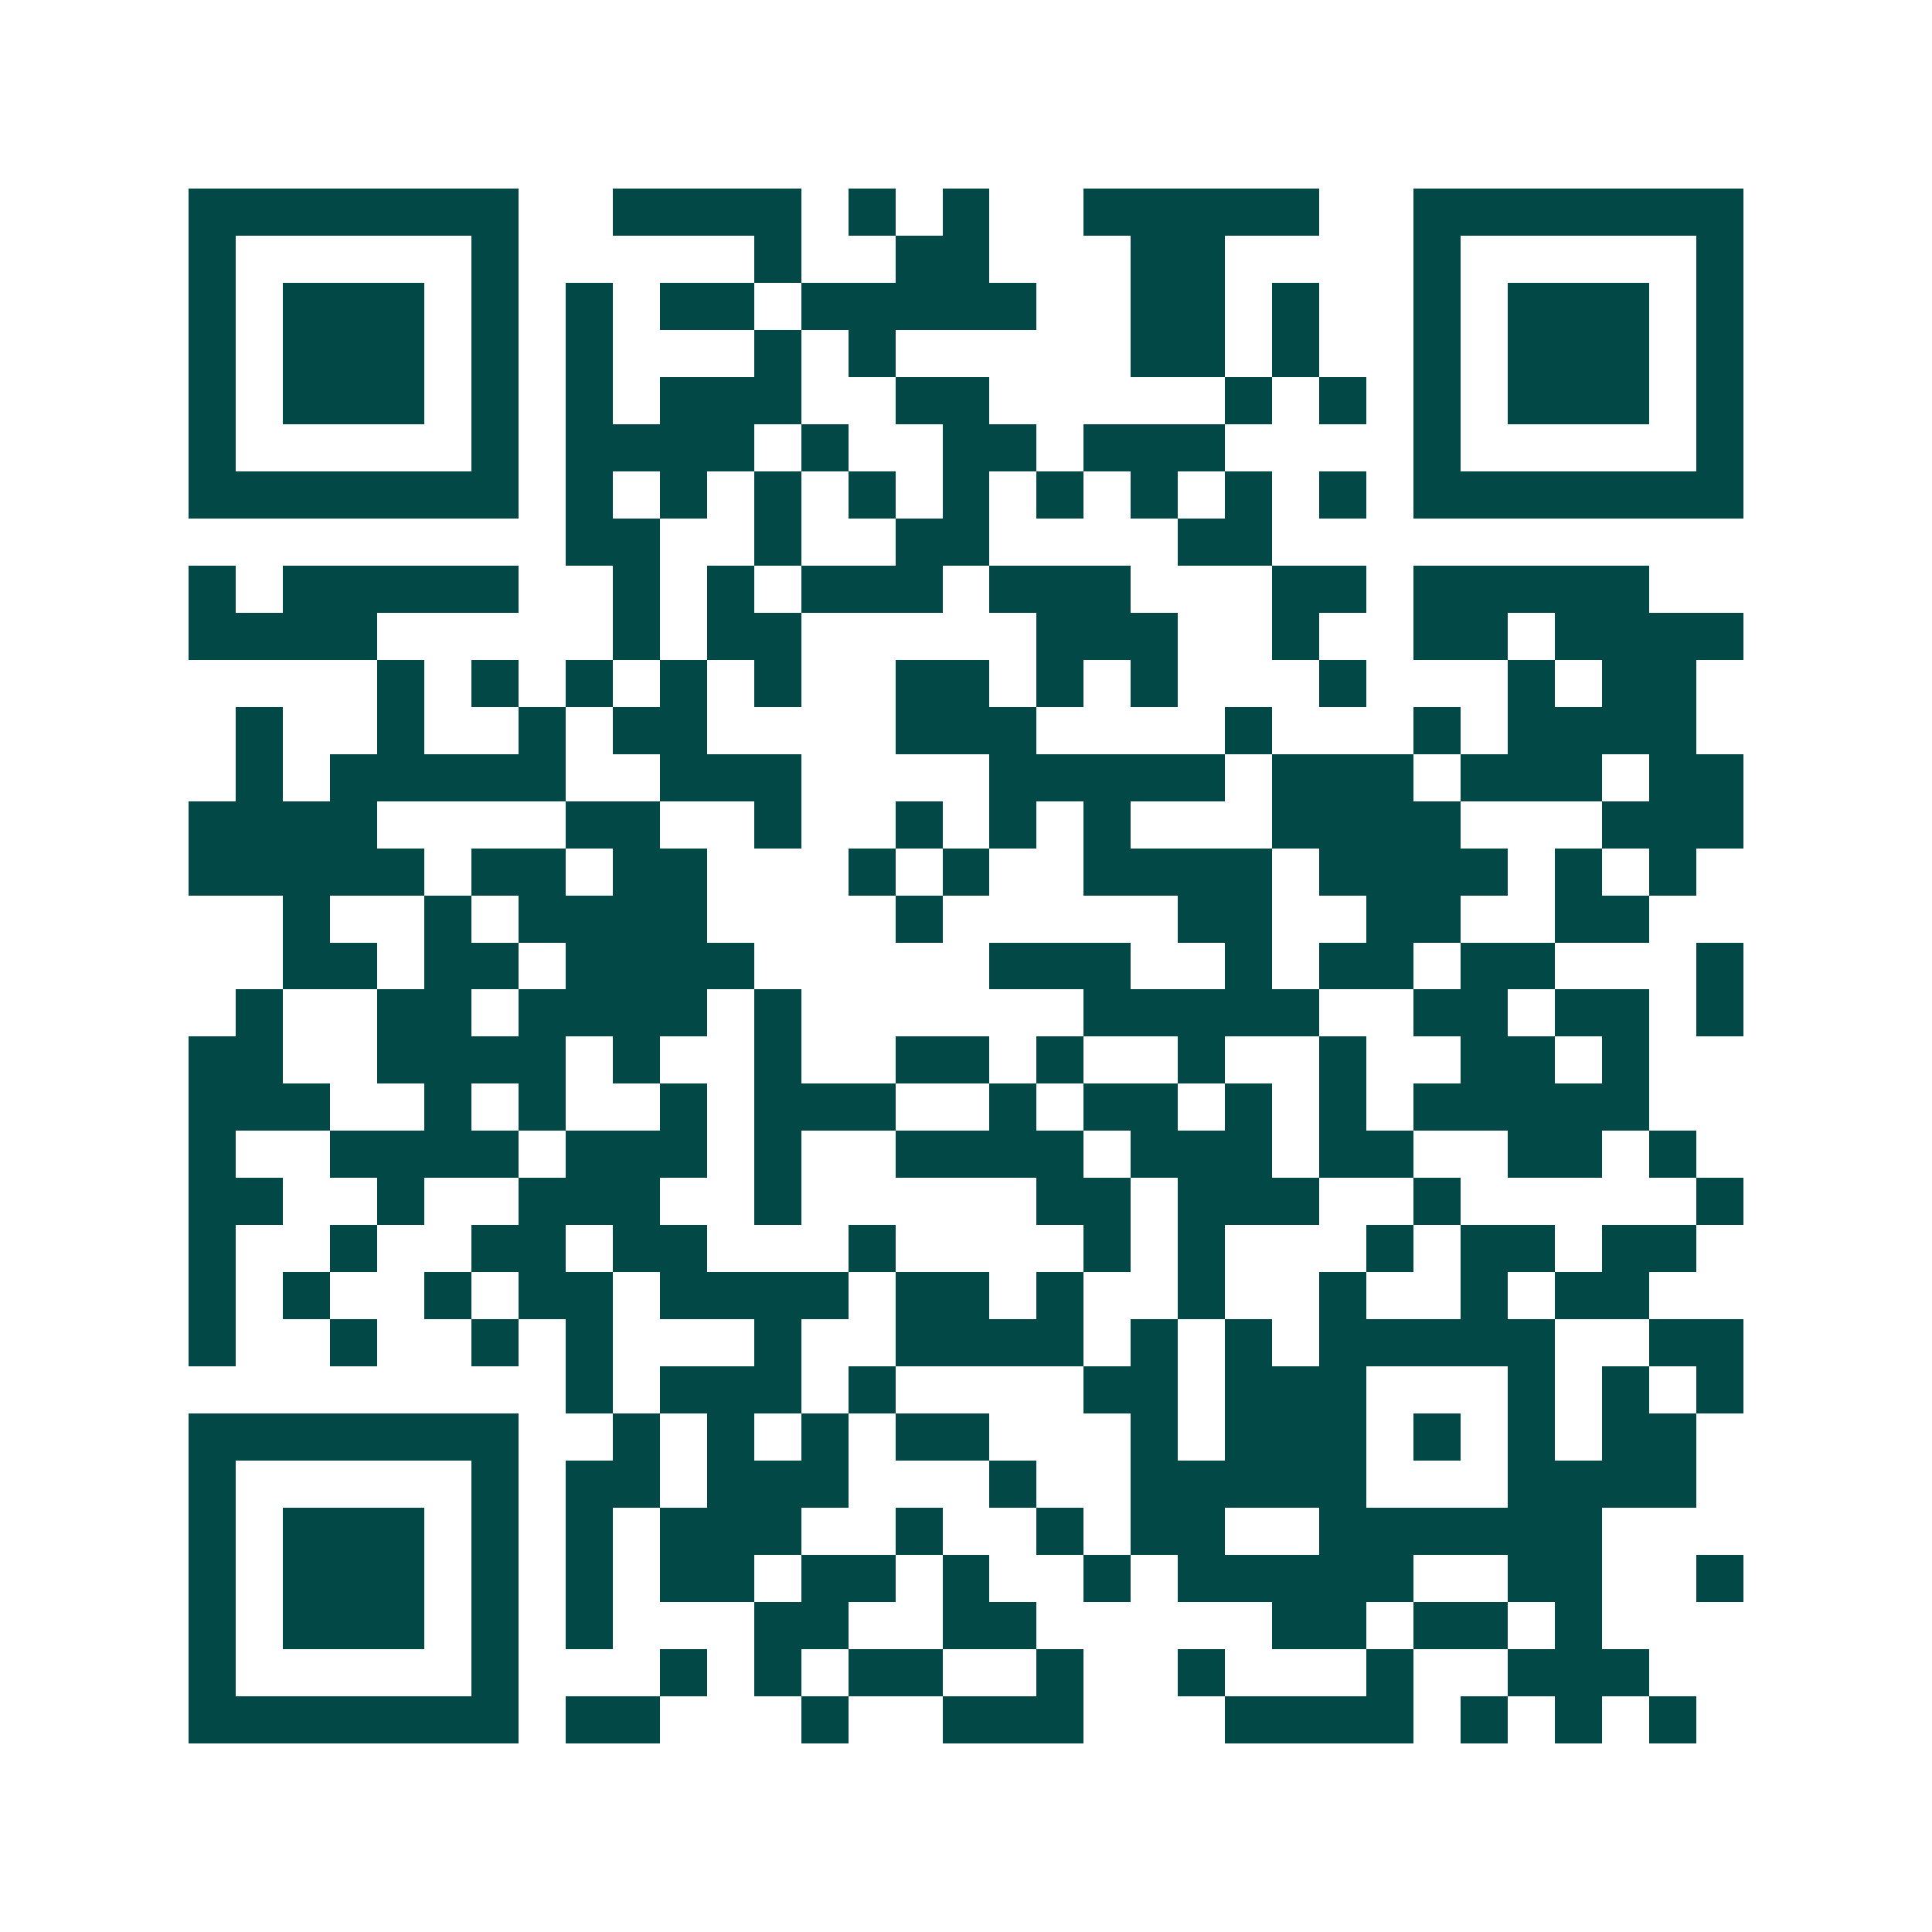 <svg xmlns="http://www.w3.org/2000/svg" width="200" height="200" viewBox="0 0 41 41" shape-rendering="crispEdges"><path fill="#ffffff" d="M0 0h41v41H0z"/><path stroke="#014847" d="M4 4.5h7m2 0h4m1 0h1m1 0h1m2 0h5m2 0h7M4 5.5h1m5 0h1m5 0h1m2 0h2m3 0h2m4 0h1m5 0h1M4 6.5h1m1 0h3m1 0h1m1 0h1m1 0h2m1 0h5m2 0h2m1 0h1m2 0h1m1 0h3m1 0h1M4 7.5h1m1 0h3m1 0h1m1 0h1m3 0h1m1 0h1m5 0h2m1 0h1m2 0h1m1 0h3m1 0h1M4 8.5h1m1 0h3m1 0h1m1 0h1m1 0h3m2 0h2m5 0h1m1 0h1m1 0h1m1 0h3m1 0h1M4 9.5h1m5 0h1m1 0h4m1 0h1m2 0h2m1 0h3m4 0h1m5 0h1M4 10.5h7m1 0h1m1 0h1m1 0h1m1 0h1m1 0h1m1 0h1m1 0h1m1 0h1m1 0h1m1 0h7M12 11.5h2m2 0h1m2 0h2m4 0h2M4 12.5h1m1 0h5m2 0h1m1 0h1m1 0h3m1 0h3m3 0h2m1 0h5M4 13.5h4m5 0h1m1 0h2m5 0h3m2 0h1m2 0h2m1 0h4M8 14.5h1m1 0h1m1 0h1m1 0h1m1 0h1m2 0h2m1 0h1m1 0h1m3 0h1m3 0h1m1 0h2M5 15.5h1m2 0h1m2 0h1m1 0h2m4 0h3m4 0h1m3 0h1m1 0h4M5 16.5h1m1 0h5m2 0h3m4 0h5m1 0h3m1 0h3m1 0h2M4 17.5h4m4 0h2m2 0h1m2 0h1m1 0h1m1 0h1m3 0h4m3 0h3M4 18.5h5m1 0h2m1 0h2m3 0h1m1 0h1m2 0h4m1 0h4m1 0h1m1 0h1M6 19.5h1m2 0h1m1 0h4m4 0h1m5 0h2m2 0h2m2 0h2M6 20.5h2m1 0h2m1 0h4m5 0h3m2 0h1m1 0h2m1 0h2m3 0h1M5 21.5h1m2 0h2m1 0h4m1 0h1m6 0h5m2 0h2m1 0h2m1 0h1M4 22.5h2m2 0h4m1 0h1m2 0h1m2 0h2m1 0h1m2 0h1m2 0h1m2 0h2m1 0h1M4 23.5h3m2 0h1m1 0h1m2 0h1m1 0h3m2 0h1m1 0h2m1 0h1m1 0h1m1 0h5M4 24.5h1m2 0h4m1 0h3m1 0h1m2 0h4m1 0h3m1 0h2m2 0h2m1 0h1M4 25.5h2m2 0h1m2 0h3m2 0h1m5 0h2m1 0h3m2 0h1m5 0h1M4 26.5h1m2 0h1m2 0h2m1 0h2m3 0h1m4 0h1m1 0h1m3 0h1m1 0h2m1 0h2M4 27.5h1m1 0h1m2 0h1m1 0h2m1 0h4m1 0h2m1 0h1m2 0h1m2 0h1m2 0h1m1 0h2M4 28.5h1m2 0h1m2 0h1m1 0h1m3 0h1m2 0h4m1 0h1m1 0h1m1 0h5m2 0h2M12 29.5h1m1 0h3m1 0h1m4 0h2m1 0h3m3 0h1m1 0h1m1 0h1M4 30.5h7m2 0h1m1 0h1m1 0h1m1 0h2m3 0h1m1 0h3m1 0h1m1 0h1m1 0h2M4 31.5h1m5 0h1m1 0h2m1 0h3m3 0h1m2 0h5m3 0h4M4 32.5h1m1 0h3m1 0h1m1 0h1m1 0h3m2 0h1m2 0h1m1 0h2m2 0h6M4 33.5h1m1 0h3m1 0h1m1 0h1m1 0h2m1 0h2m1 0h1m2 0h1m1 0h5m2 0h2m2 0h1M4 34.5h1m1 0h3m1 0h1m1 0h1m3 0h2m2 0h2m5 0h2m1 0h2m1 0h1M4 35.5h1m5 0h1m3 0h1m1 0h1m1 0h2m2 0h1m2 0h1m3 0h1m2 0h3M4 36.5h7m1 0h2m3 0h1m2 0h3m3 0h4m1 0h1m1 0h1m1 0h1"/></svg>

